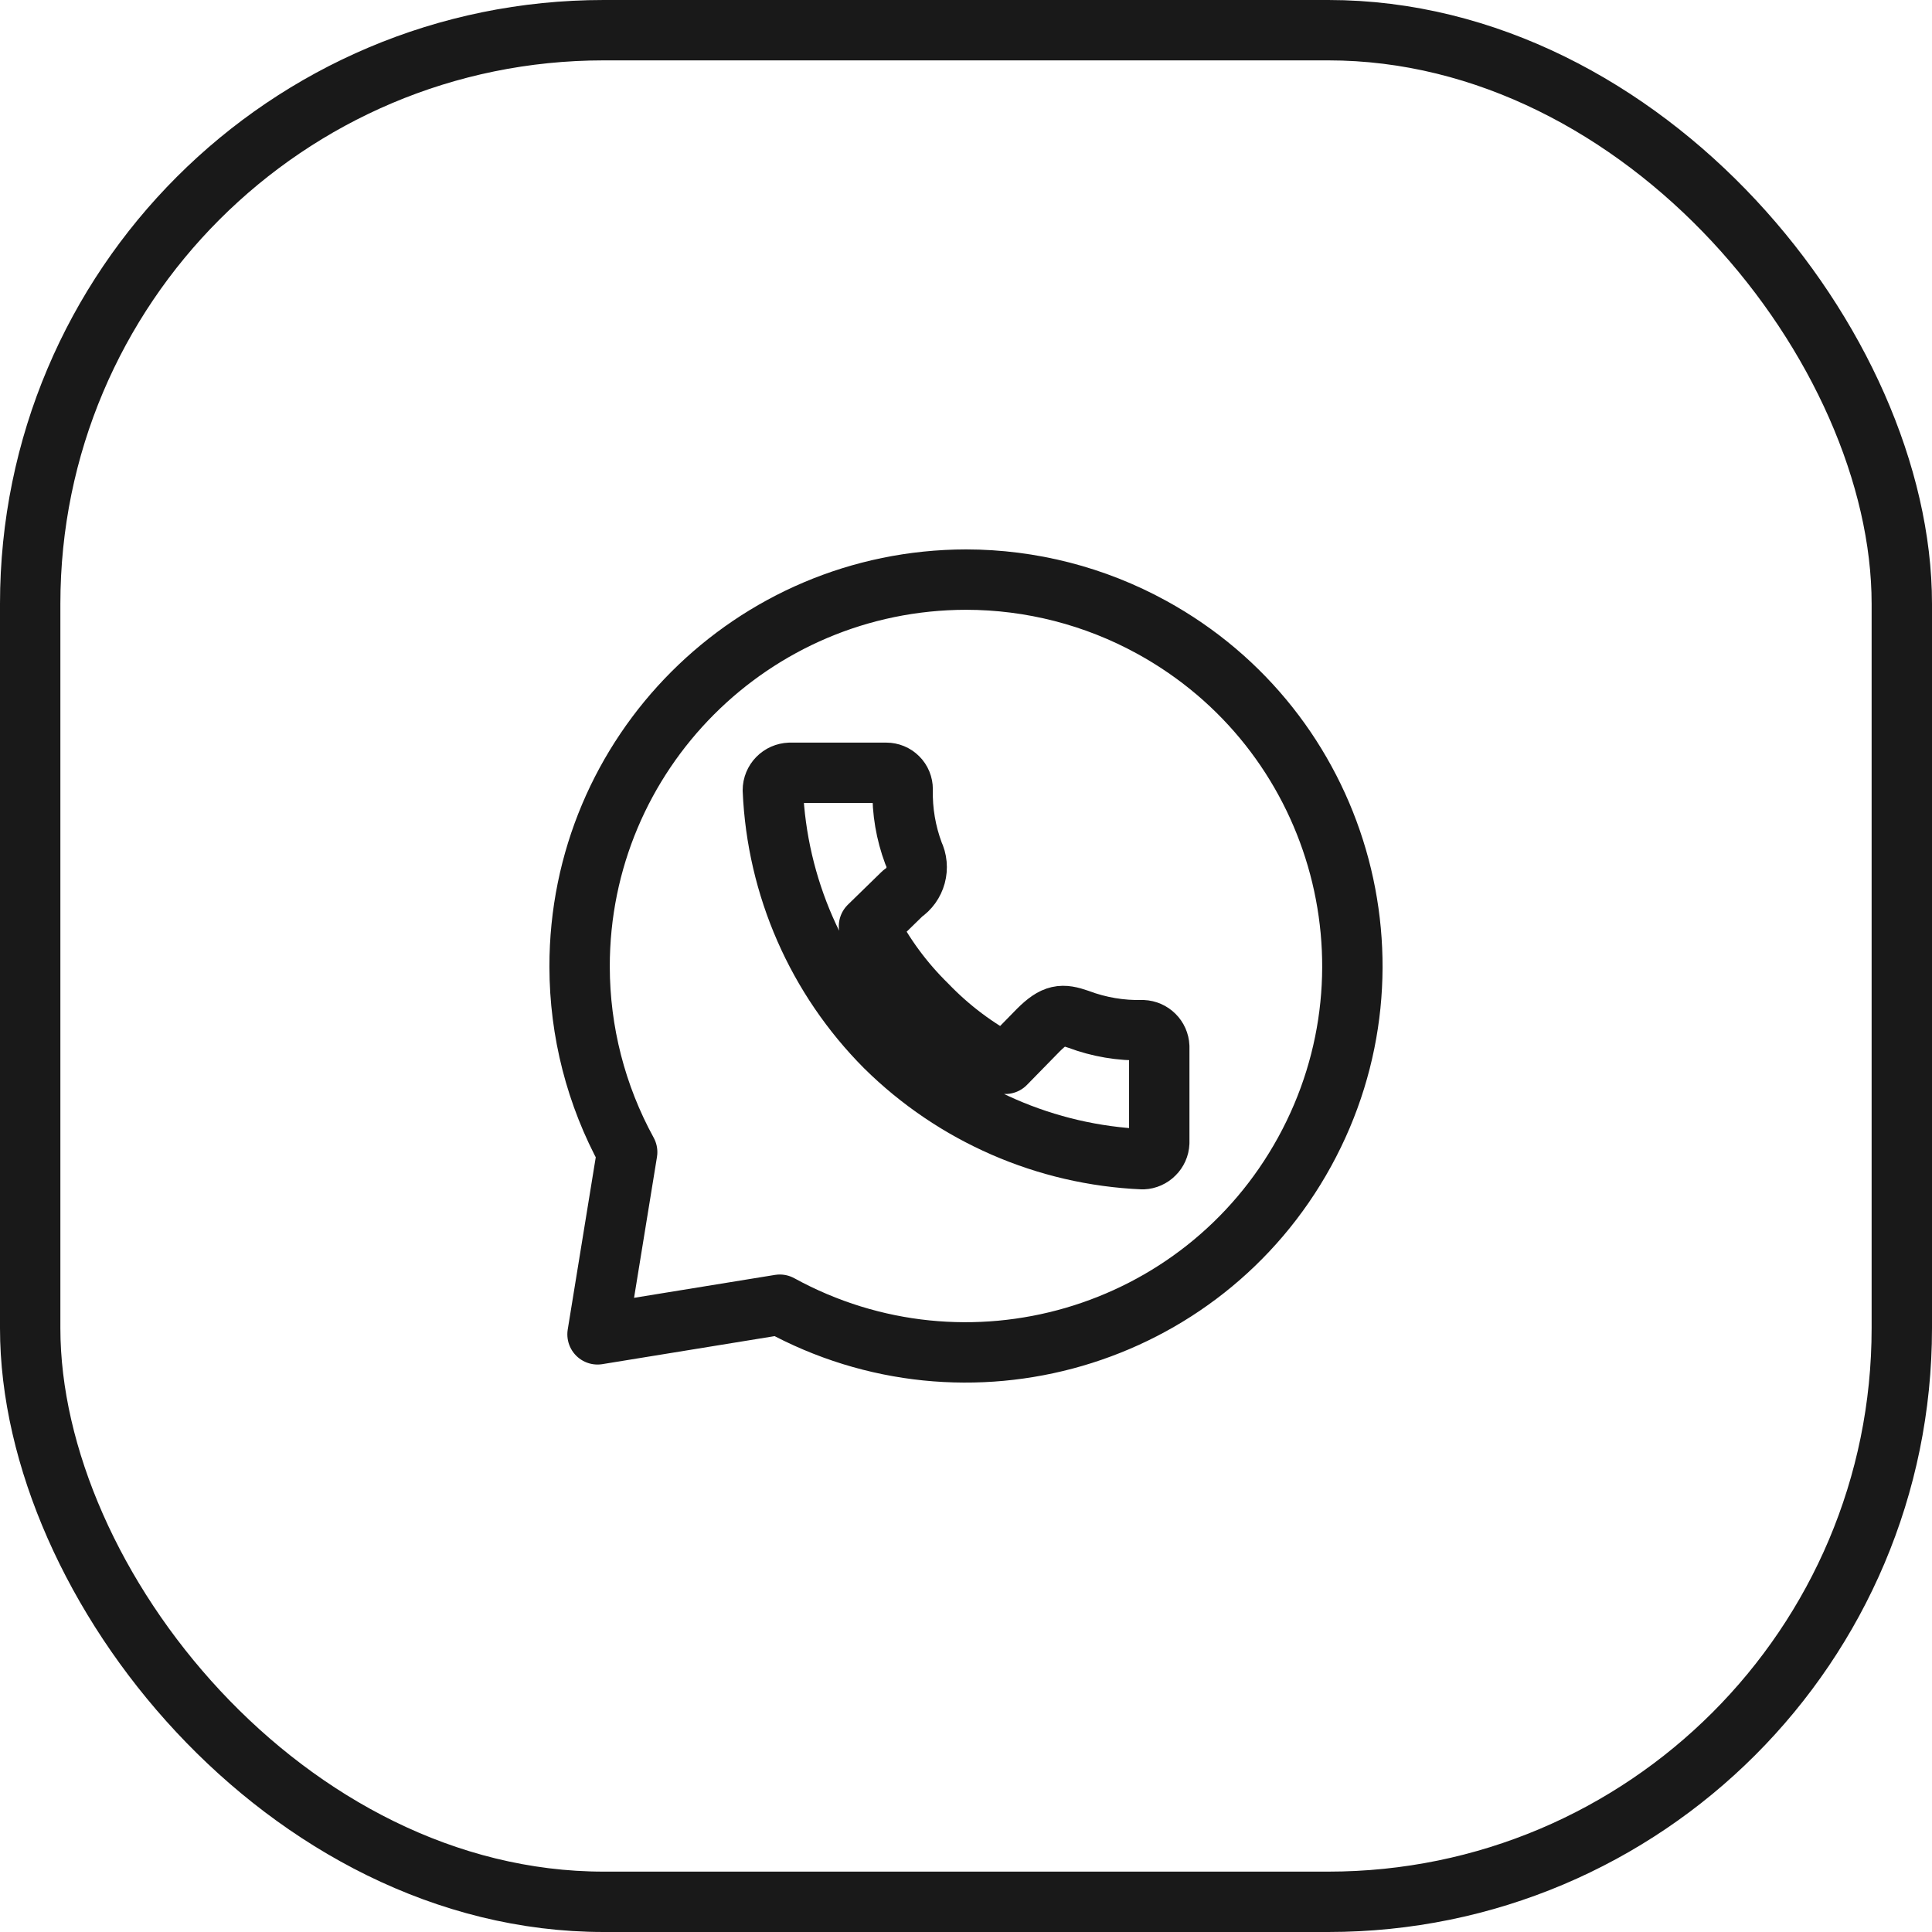 <?xml version="1.0" encoding="UTF-8"?> <svg xmlns="http://www.w3.org/2000/svg" width="32" height="32" viewBox="0 0 32 32" fill="none"><rect x="0.5" y="0.5" width="31" height="31" rx="9.5" stroke="#191919"></rect><path d="M16.002 9.6C12.462 9.604 9.596 12.475 9.6 16.012C9.601 17.086 9.872 18.142 10.388 19.083L9.897 22.101L12.916 21.61C16.017 23.31 19.909 22.176 21.609 19.077C23.31 15.978 22.176 12.089 19.075 10.389C18.133 9.872 17.076 9.601 16.002 9.6Z" stroke="#191919" stroke-linecap="round" stroke-linejoin="round"></path><path d="M13.082 12.8H14.679C14.751 12.8 14.82 12.828 14.871 12.879C14.923 12.93 14.951 13 14.951 13.072C14.942 13.434 15.004 13.795 15.131 14.135C15.186 14.248 15.198 14.378 15.165 14.5C15.132 14.622 15.056 14.728 14.951 14.798L14.393 15.342C14.64 15.825 14.964 16.264 15.352 16.644C15.73 17.037 16.169 17.367 16.652 17.62L17.197 17.063C17.47 16.791 17.595 16.791 17.863 16.883C18.203 17.011 18.565 17.072 18.928 17.063C18.999 17.066 19.067 17.096 19.117 17.146C19.168 17.196 19.198 17.264 19.201 17.335V18.928C19.198 18.999 19.168 19.066 19.117 19.116C19.067 19.167 18.999 19.197 18.928 19.2C17.325 19.13 15.805 18.467 14.665 17.34C13.534 16.204 12.869 14.688 12.801 13.088C12.801 13.013 12.831 12.941 12.883 12.888C12.935 12.834 13.007 12.803 13.082 12.8Z" stroke="#191919" stroke-linecap="round" stroke-linejoin="round"></path></svg> 
